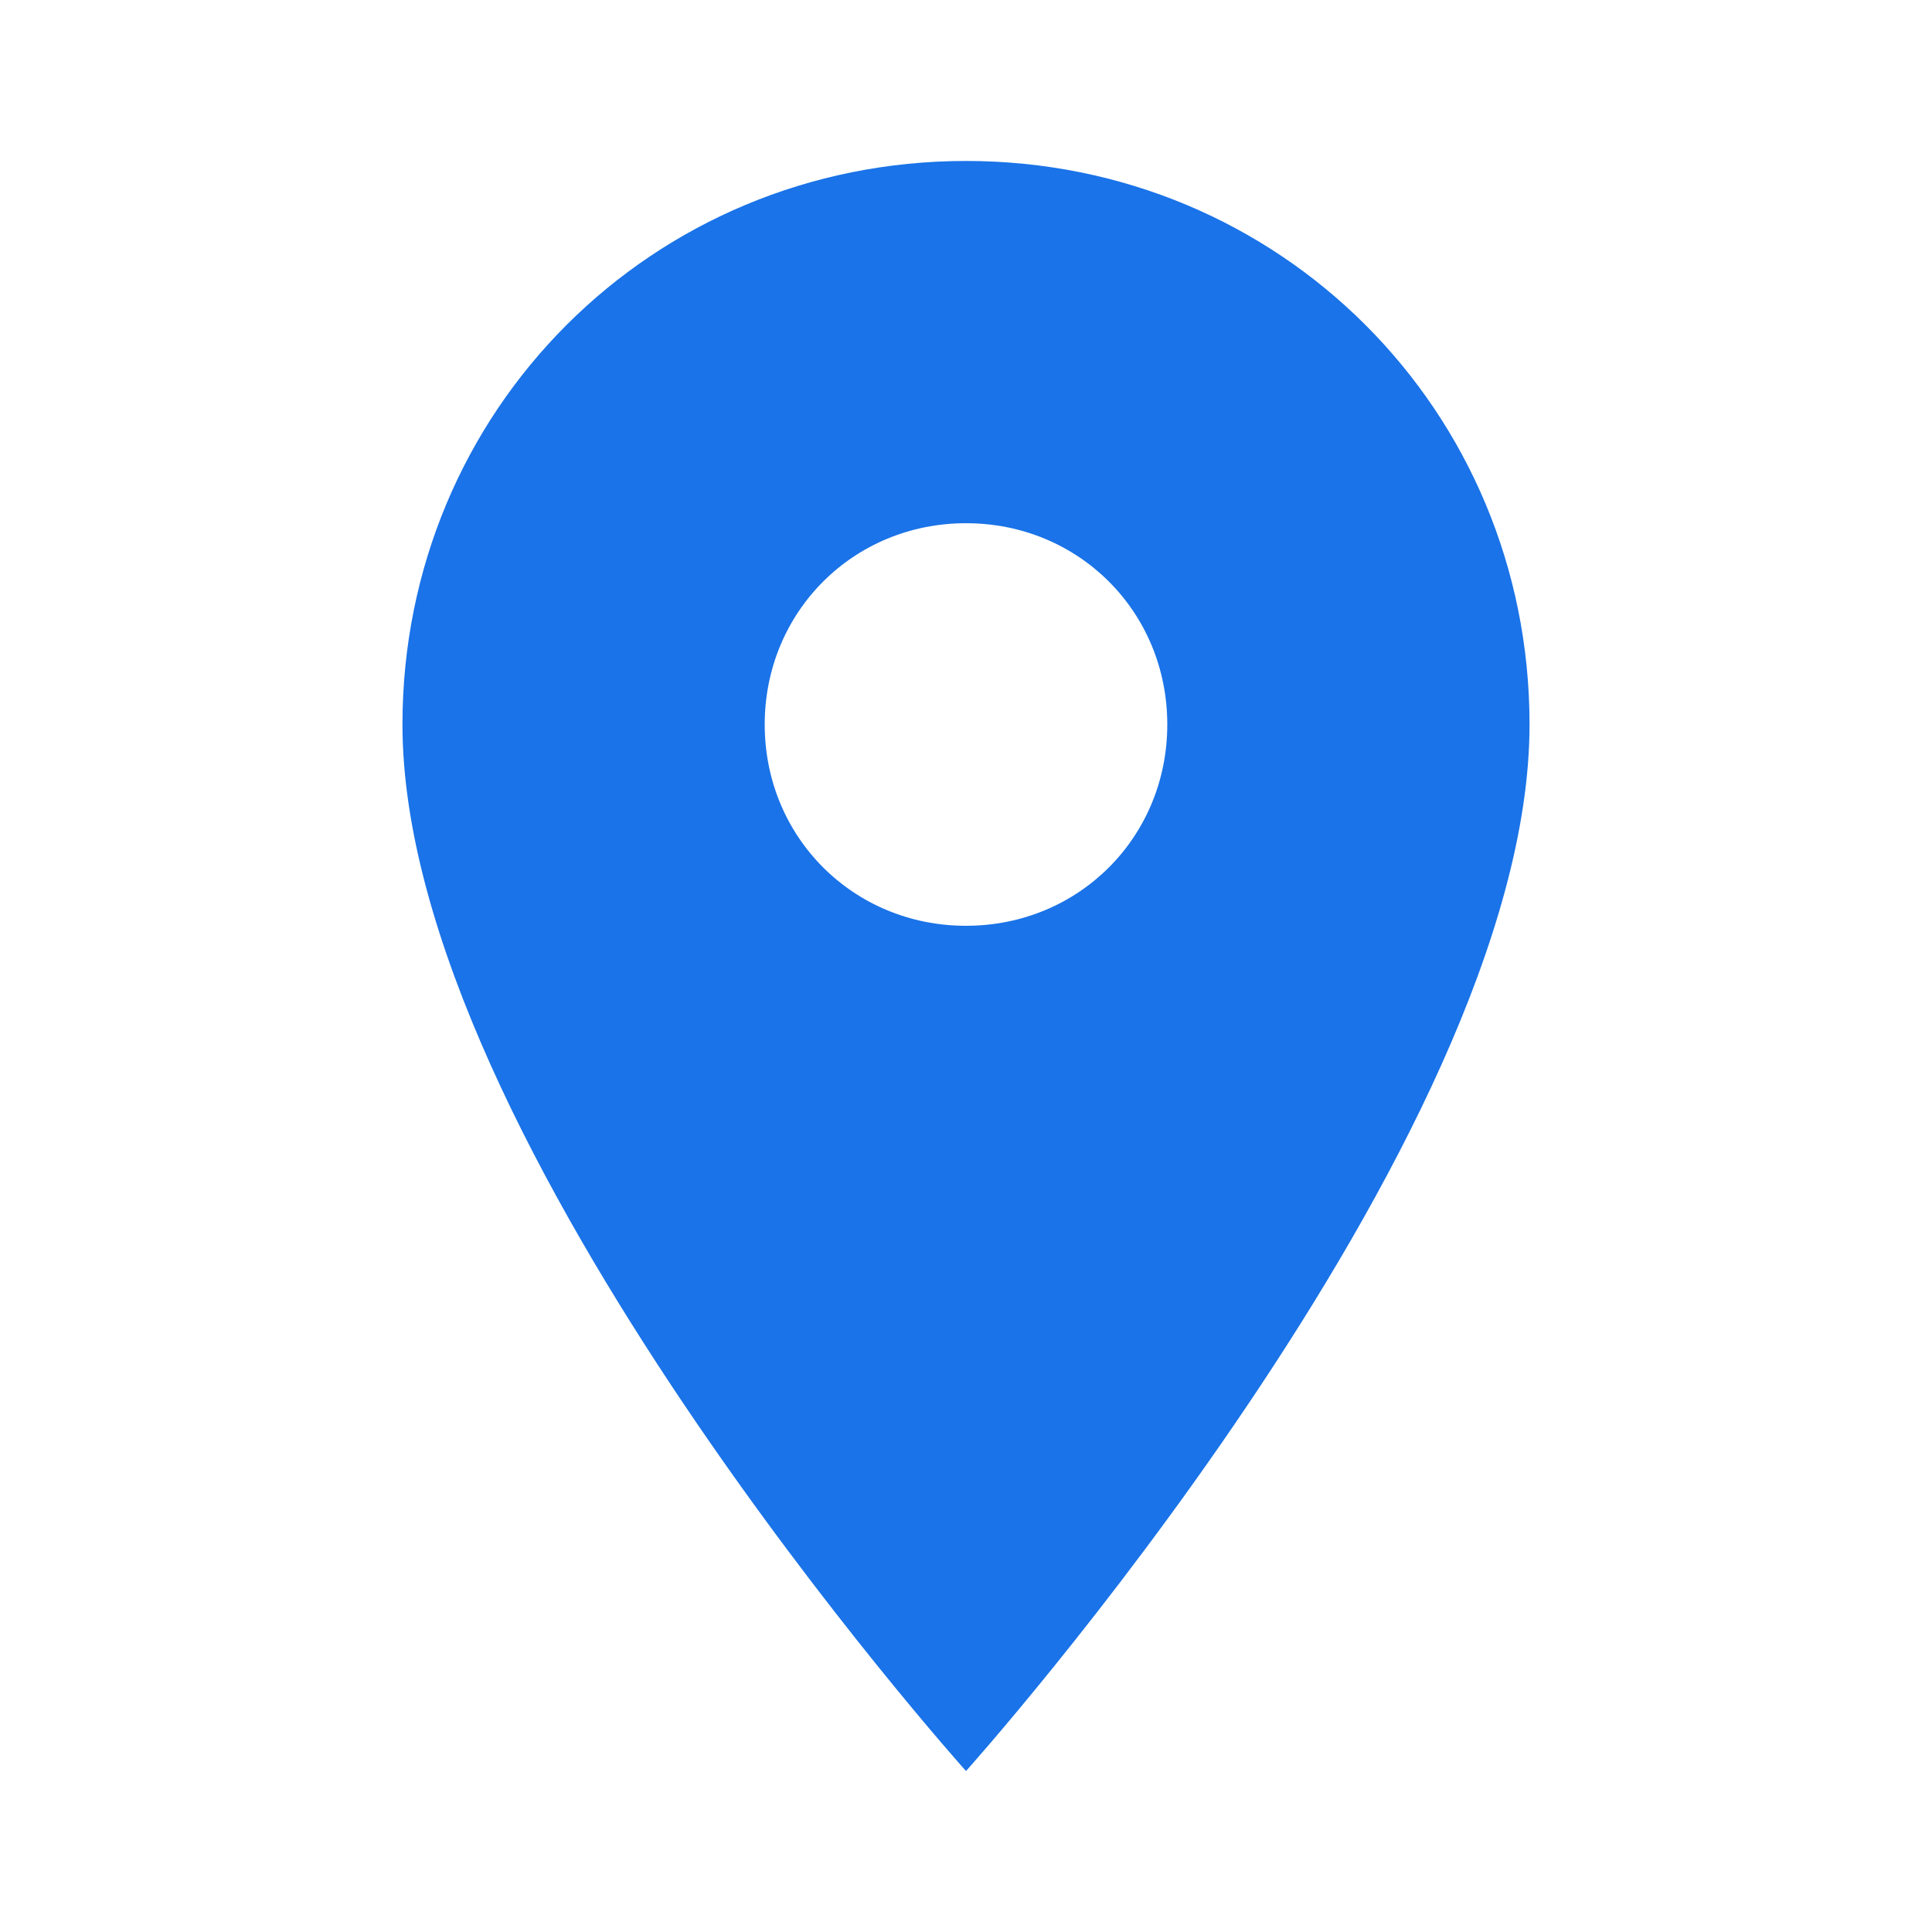 <svg width="16" height="16" viewBox="0 0 16 16" fill="none" xmlns="http://www.w3.org/2000/svg">
<path d="M8 1.333C5.4 1.333 3.333 3.4 3.333 6C3.333 9.467 8 14.667 8 14.667C8 14.667 12.667 9.467 12.667 6C12.667 3.4 10.6 1.333 8 1.333ZM8 7.667C7.067 7.667 6.333 6.933 6.333 6C6.333 5.067 7.067 4.333 8 4.333C8.934 4.333 9.667 5.067 9.667 6C9.667 6.933 8.934 7.667 8 7.667Z" fill="#1A73E8"/>
</svg>
